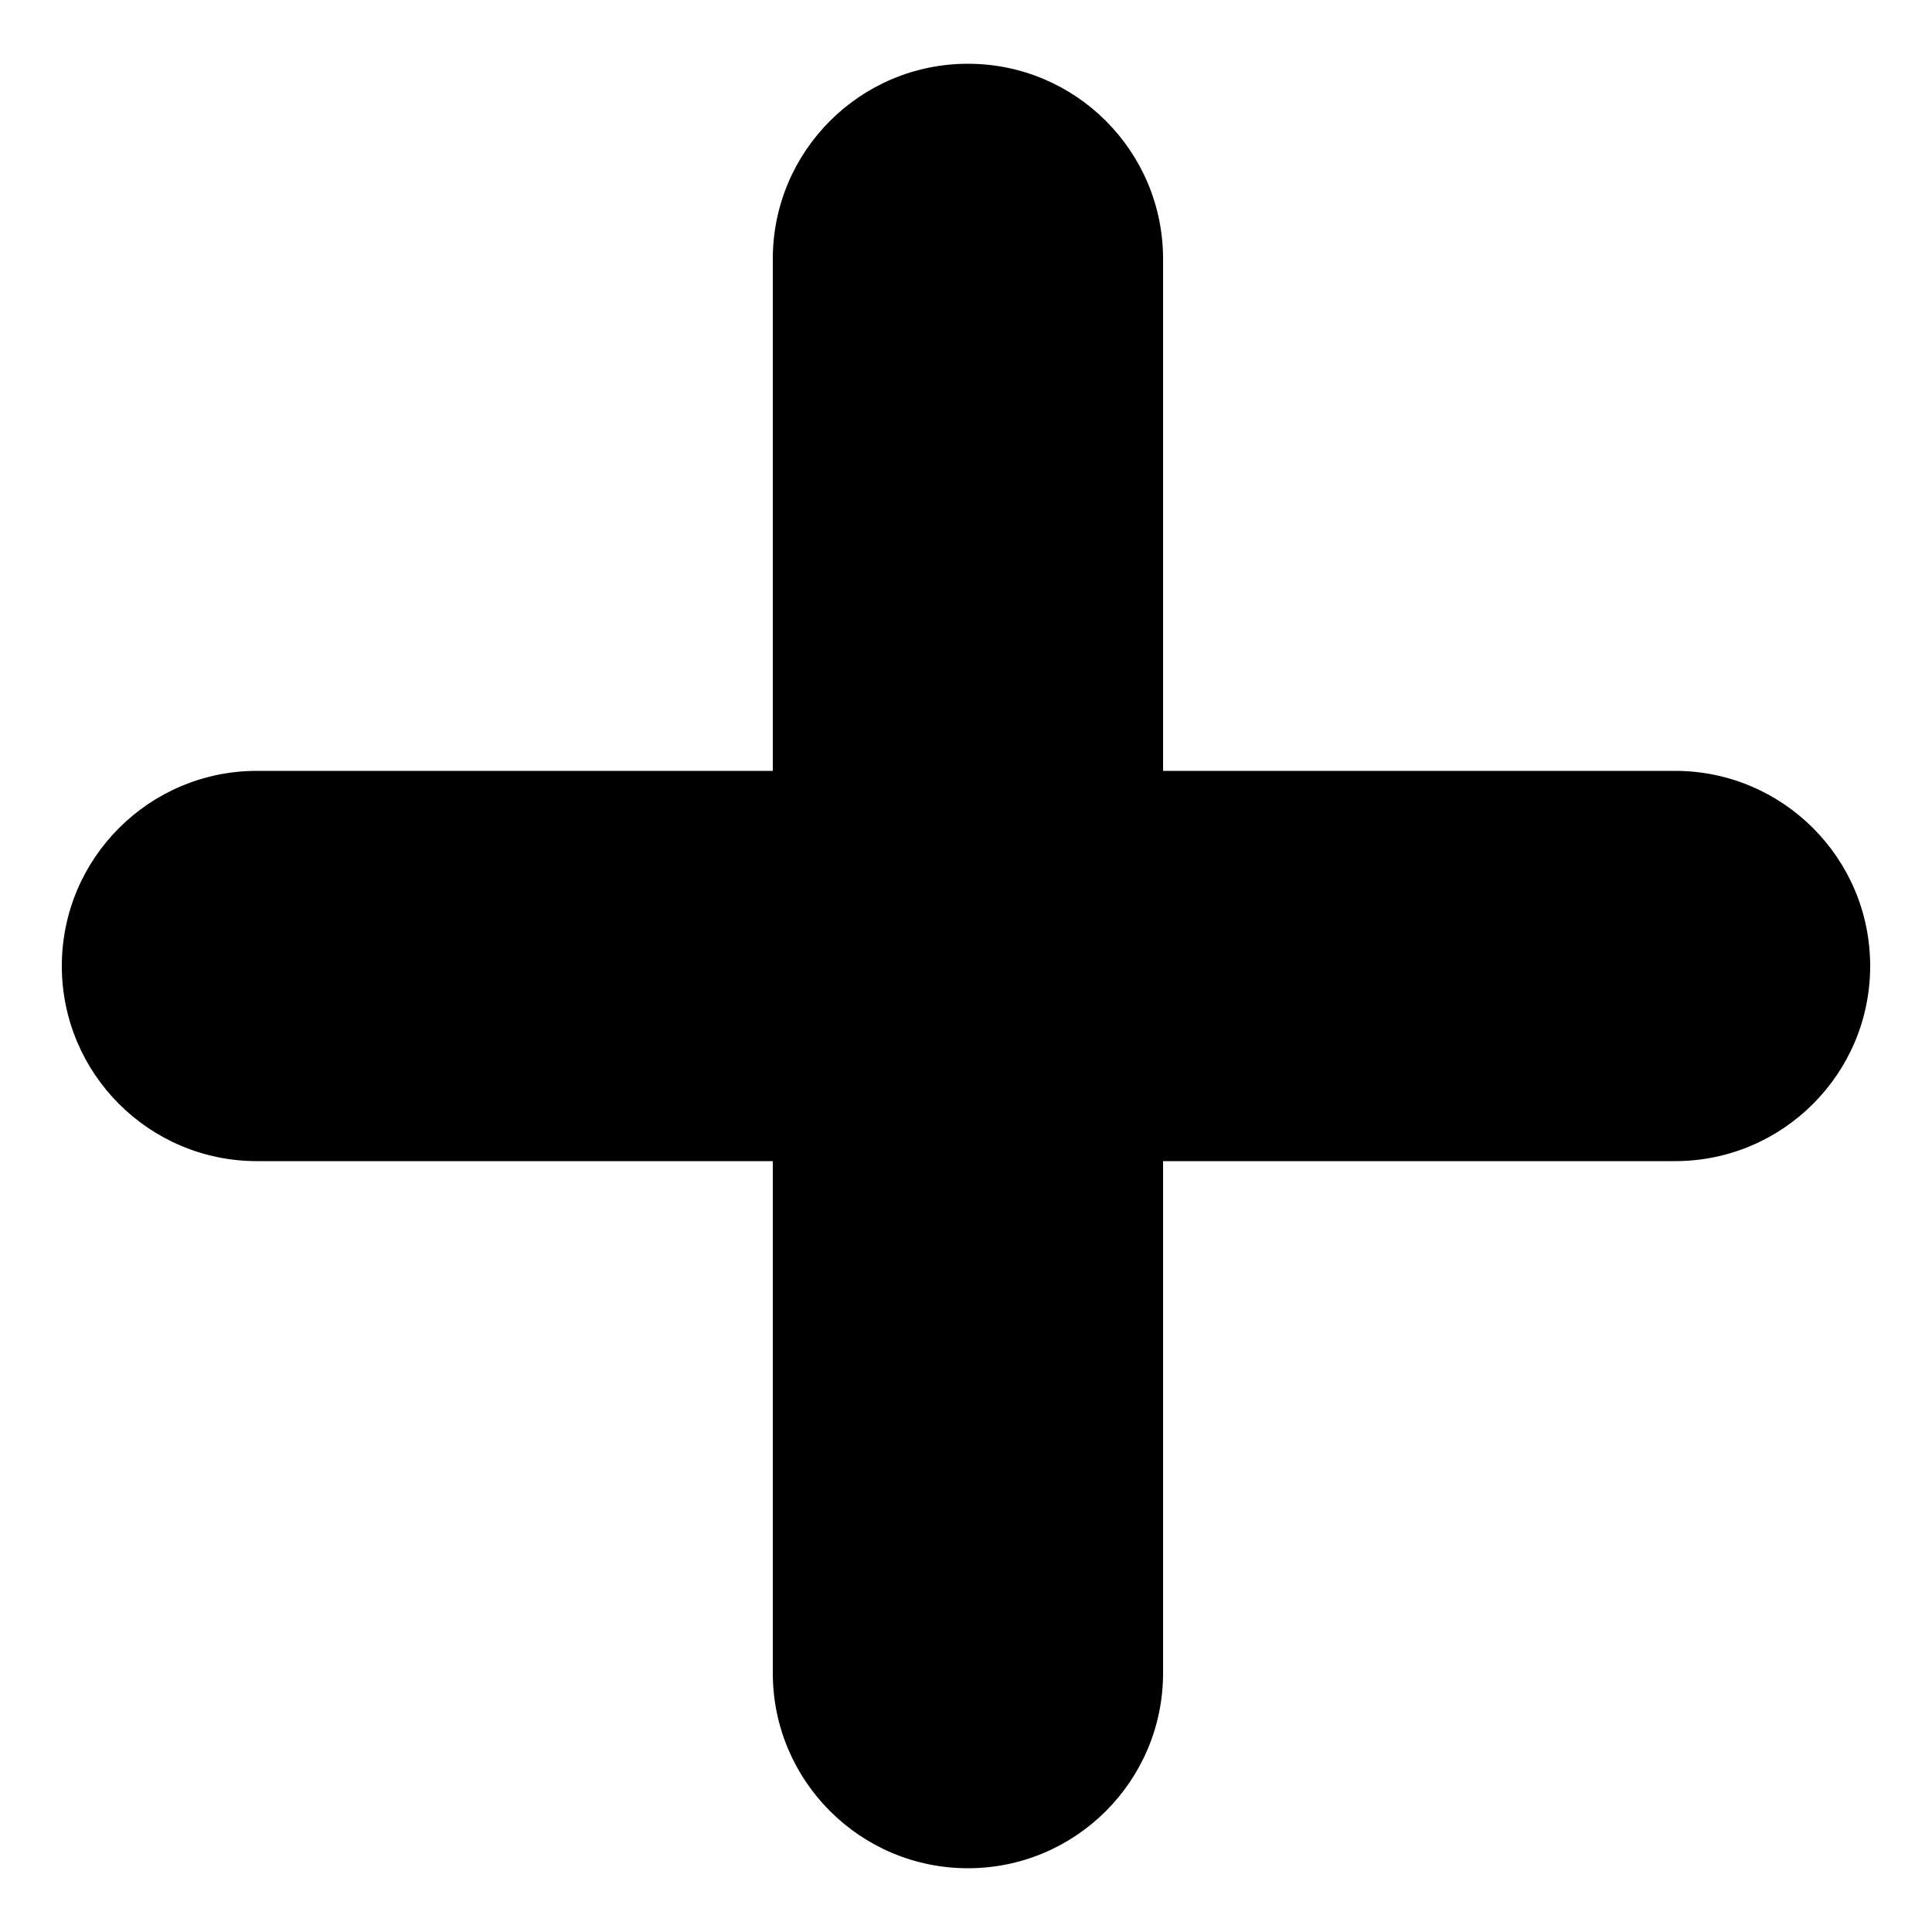 <svg width="12" height="12" viewBox="0 0 12 12" fill="none" xmlns="http://www.w3.org/2000/svg">
<path d="M11.616 6C11.616 6.669 11.073 7.212 10.404 7.212H7.224V10.392C7.224 11.061 6.681 11.604 6.012 11.604C5.343 11.604 4.8 11.061 4.8 10.392V7.212H1.596C0.927 7.212 0.384 6.669 0.384 6C0.384 5.331 0.927 4.788 1.596 4.788H4.8V1.608C4.8 0.939 5.343 0.396 6.012 0.396C6.681 0.396 7.224 0.939 7.224 1.608V4.788H10.404C11.073 4.788 11.616 5.331 11.616 6Z" fill="black"/>
</svg>
